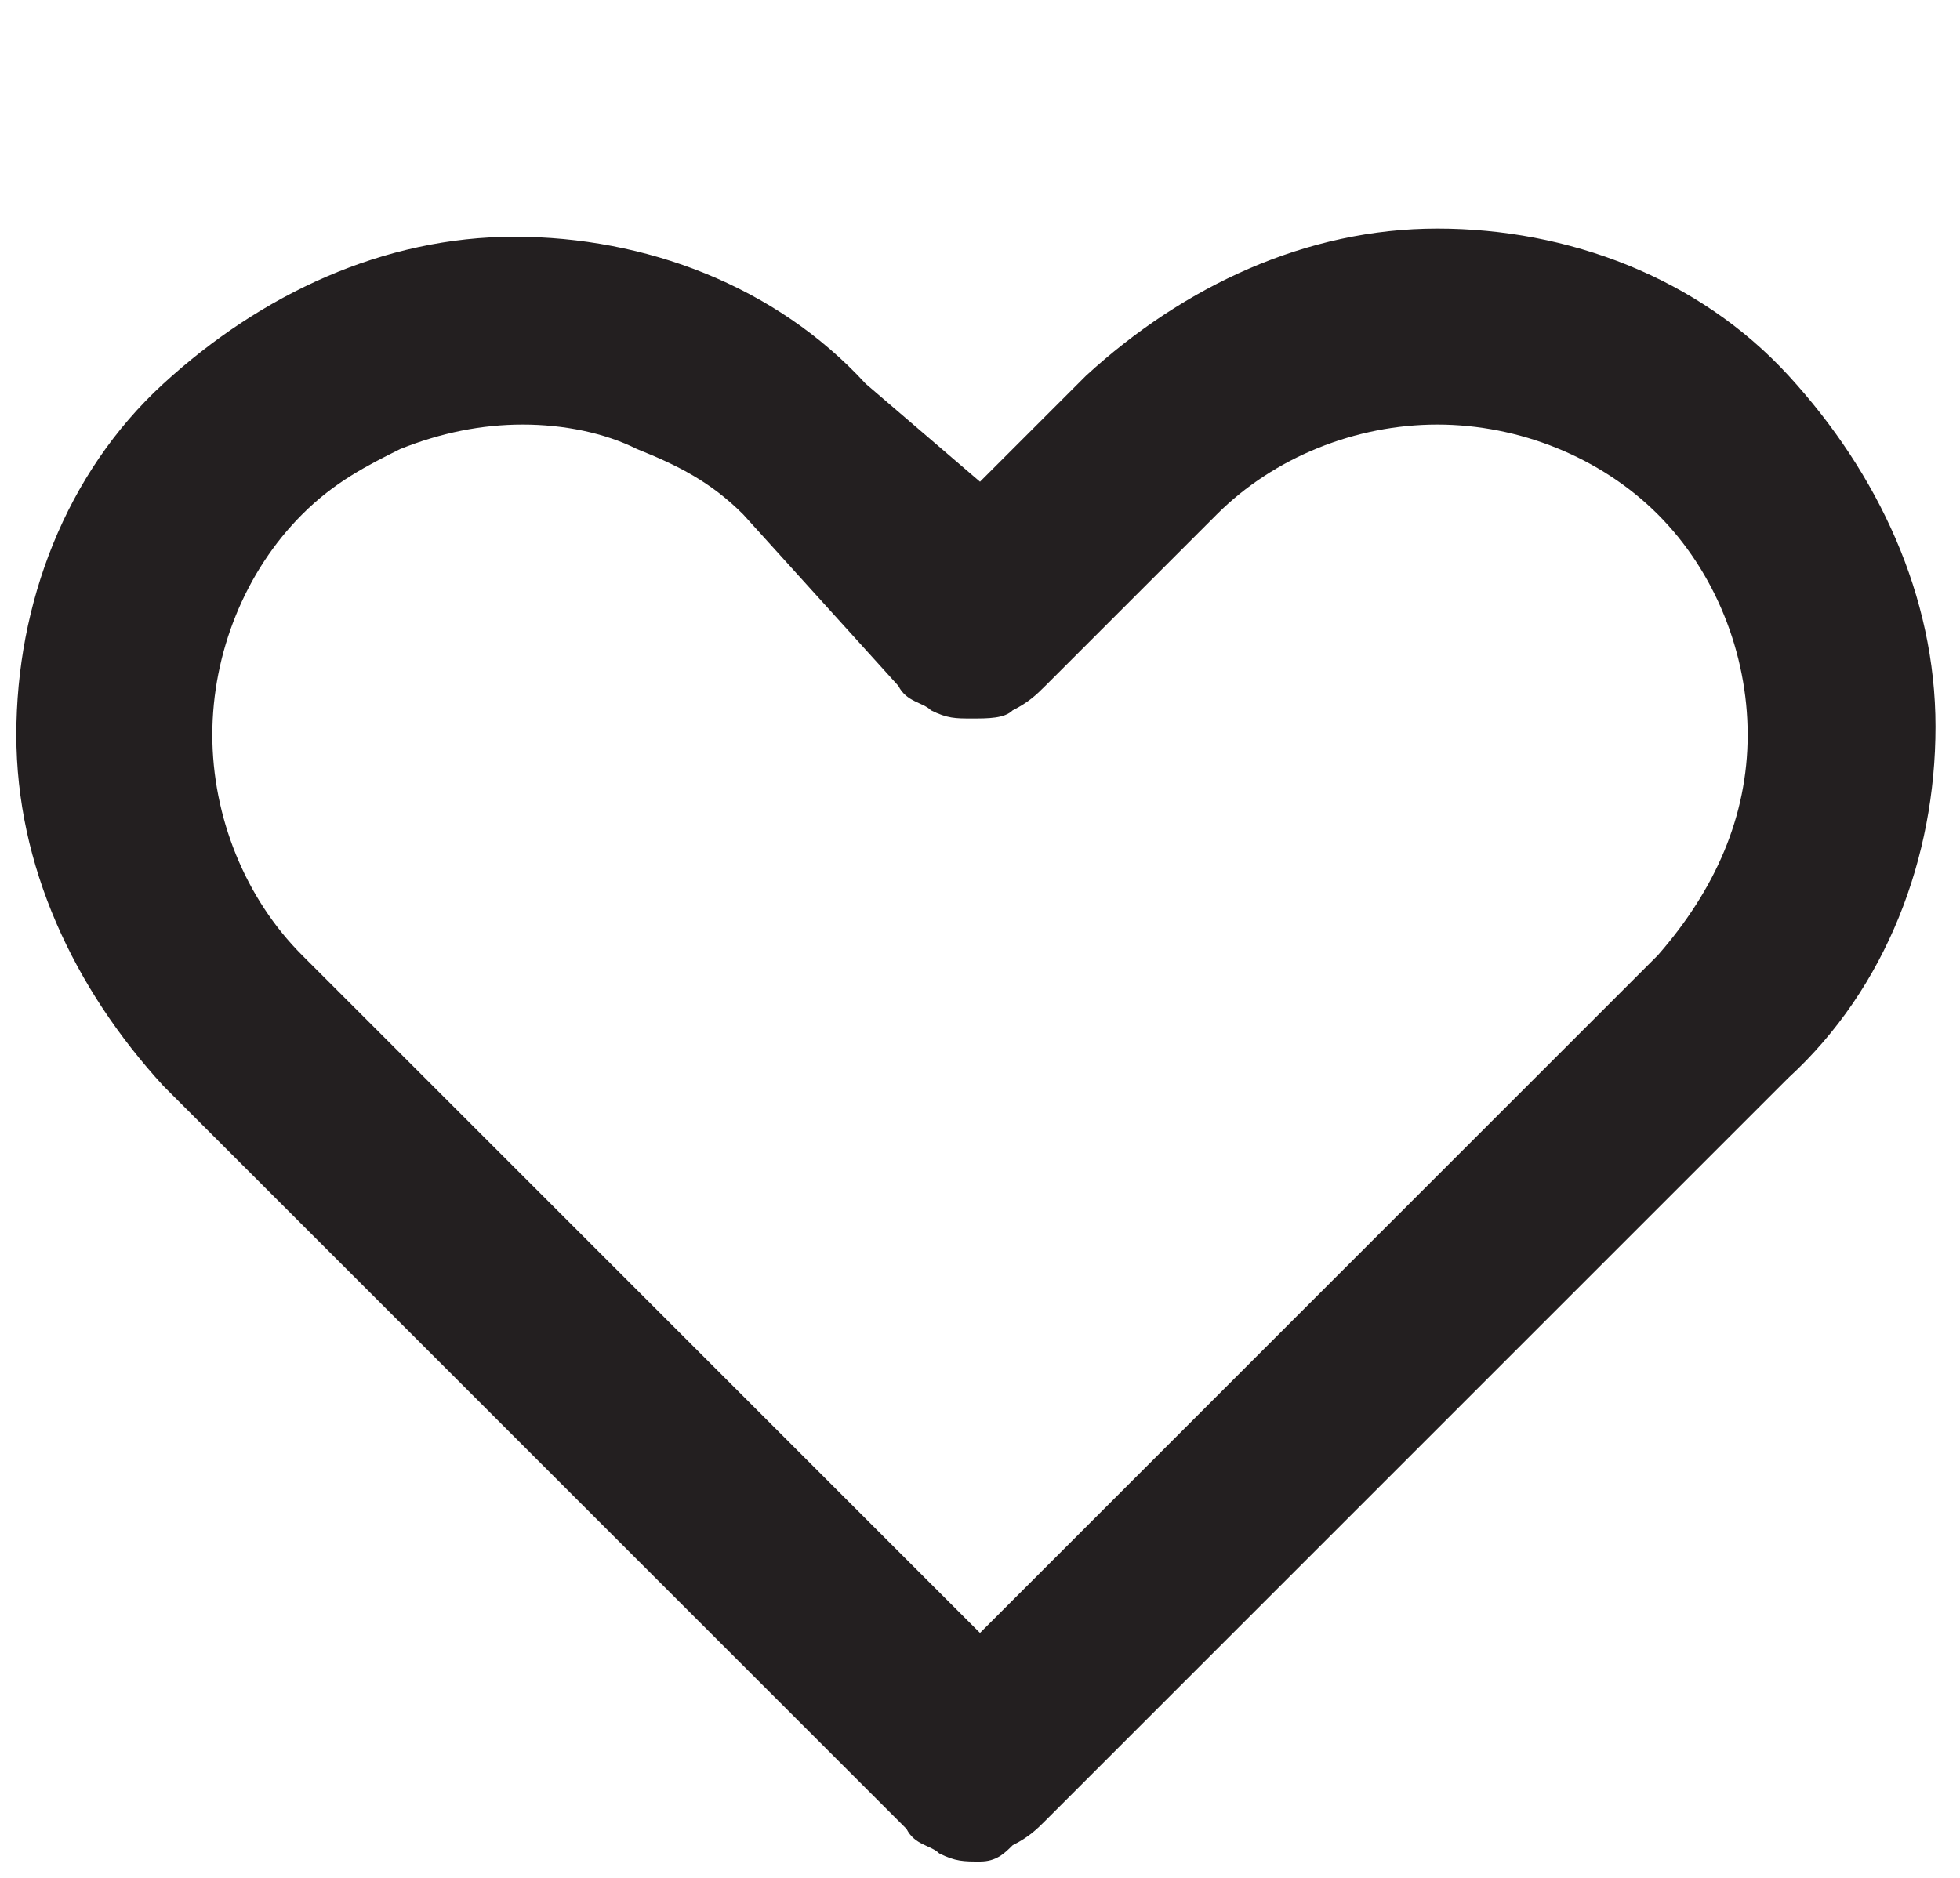 <?xml version="1.0" encoding="utf-8"?>
<!-- Generator: Adobe Illustrator 28.2.0, SVG Export Plug-In . SVG Version: 6.00 Build 0)  -->
<svg version="1.1" id="Calque_1" xmlns="http://www.w3.org/2000/svg" xmlns:xlink="http://www.w3.org/1999/xlink" x="0px" y="0px"
	 viewBox="0 0 24 23" style="enable-background:new 0 0 24 23;" xml:space="preserve">
<style type="text/css">
	.st0{fill:#231F20;}
</style>
<g id="ð_x9F__xA6__x86__icon__x22_heart_outline_x22_">
	<path id="Vector" class="st0" d="M12,22.8c-0.2,0-0.3,0-0.5-0.1c-0.1-0.1-0.3-0.1-0.4-0.3L2,13.3C0.9,12.1,0.2,10.6,0.2,9
		c0-1.6,0.6-3.2,1.8-4.3c1.2-1.1,2.7-1.8,4.3-1.8s3.2,0.6,4.3,1.8L12,5.9l1.3-1.3c1.2-1.1,2.7-1.8,4.3-1.8c1.6,0,3.2,0.6,4.3,1.8
		c1.1,1.2,1.8,2.7,1.8,4.3c0,1.6-0.6,3.2-1.8,4.3l-9.1,9.1c-0.1,0.1-0.2,0.2-0.4,0.3C12.3,22.7,12.2,22.8,12,22.8z M6.4,5.2
		c-0.5,0-1,0.1-1.5,0.3C4.5,5.7,4.1,5.9,3.7,6.3C3,7,2.6,8,2.6,9c0,1,0.4,2,1.1,2.7l8.3,8.3l8.3-8.3C21,10.9,21.4,10,21.4,9
		c0-1-0.4-2-1.1-2.7c-0.7-0.7-1.7-1.1-2.7-1.1c-1,0-2,0.4-2.7,1.1l-2.1,2.1c-0.1,0.1-0.2,0.2-0.4,0.3c-0.1,0.1-0.3,0.1-0.5,0.1
		c-0.2,0-0.3,0-0.5-0.1c-0.1-0.1-0.3-0.1-0.4-0.3L9.1,6.3C8.7,5.9,8.3,5.7,7.8,5.5C7.4,5.3,6.9,5.2,6.4,5.2z"/>
</g>
</svg>
